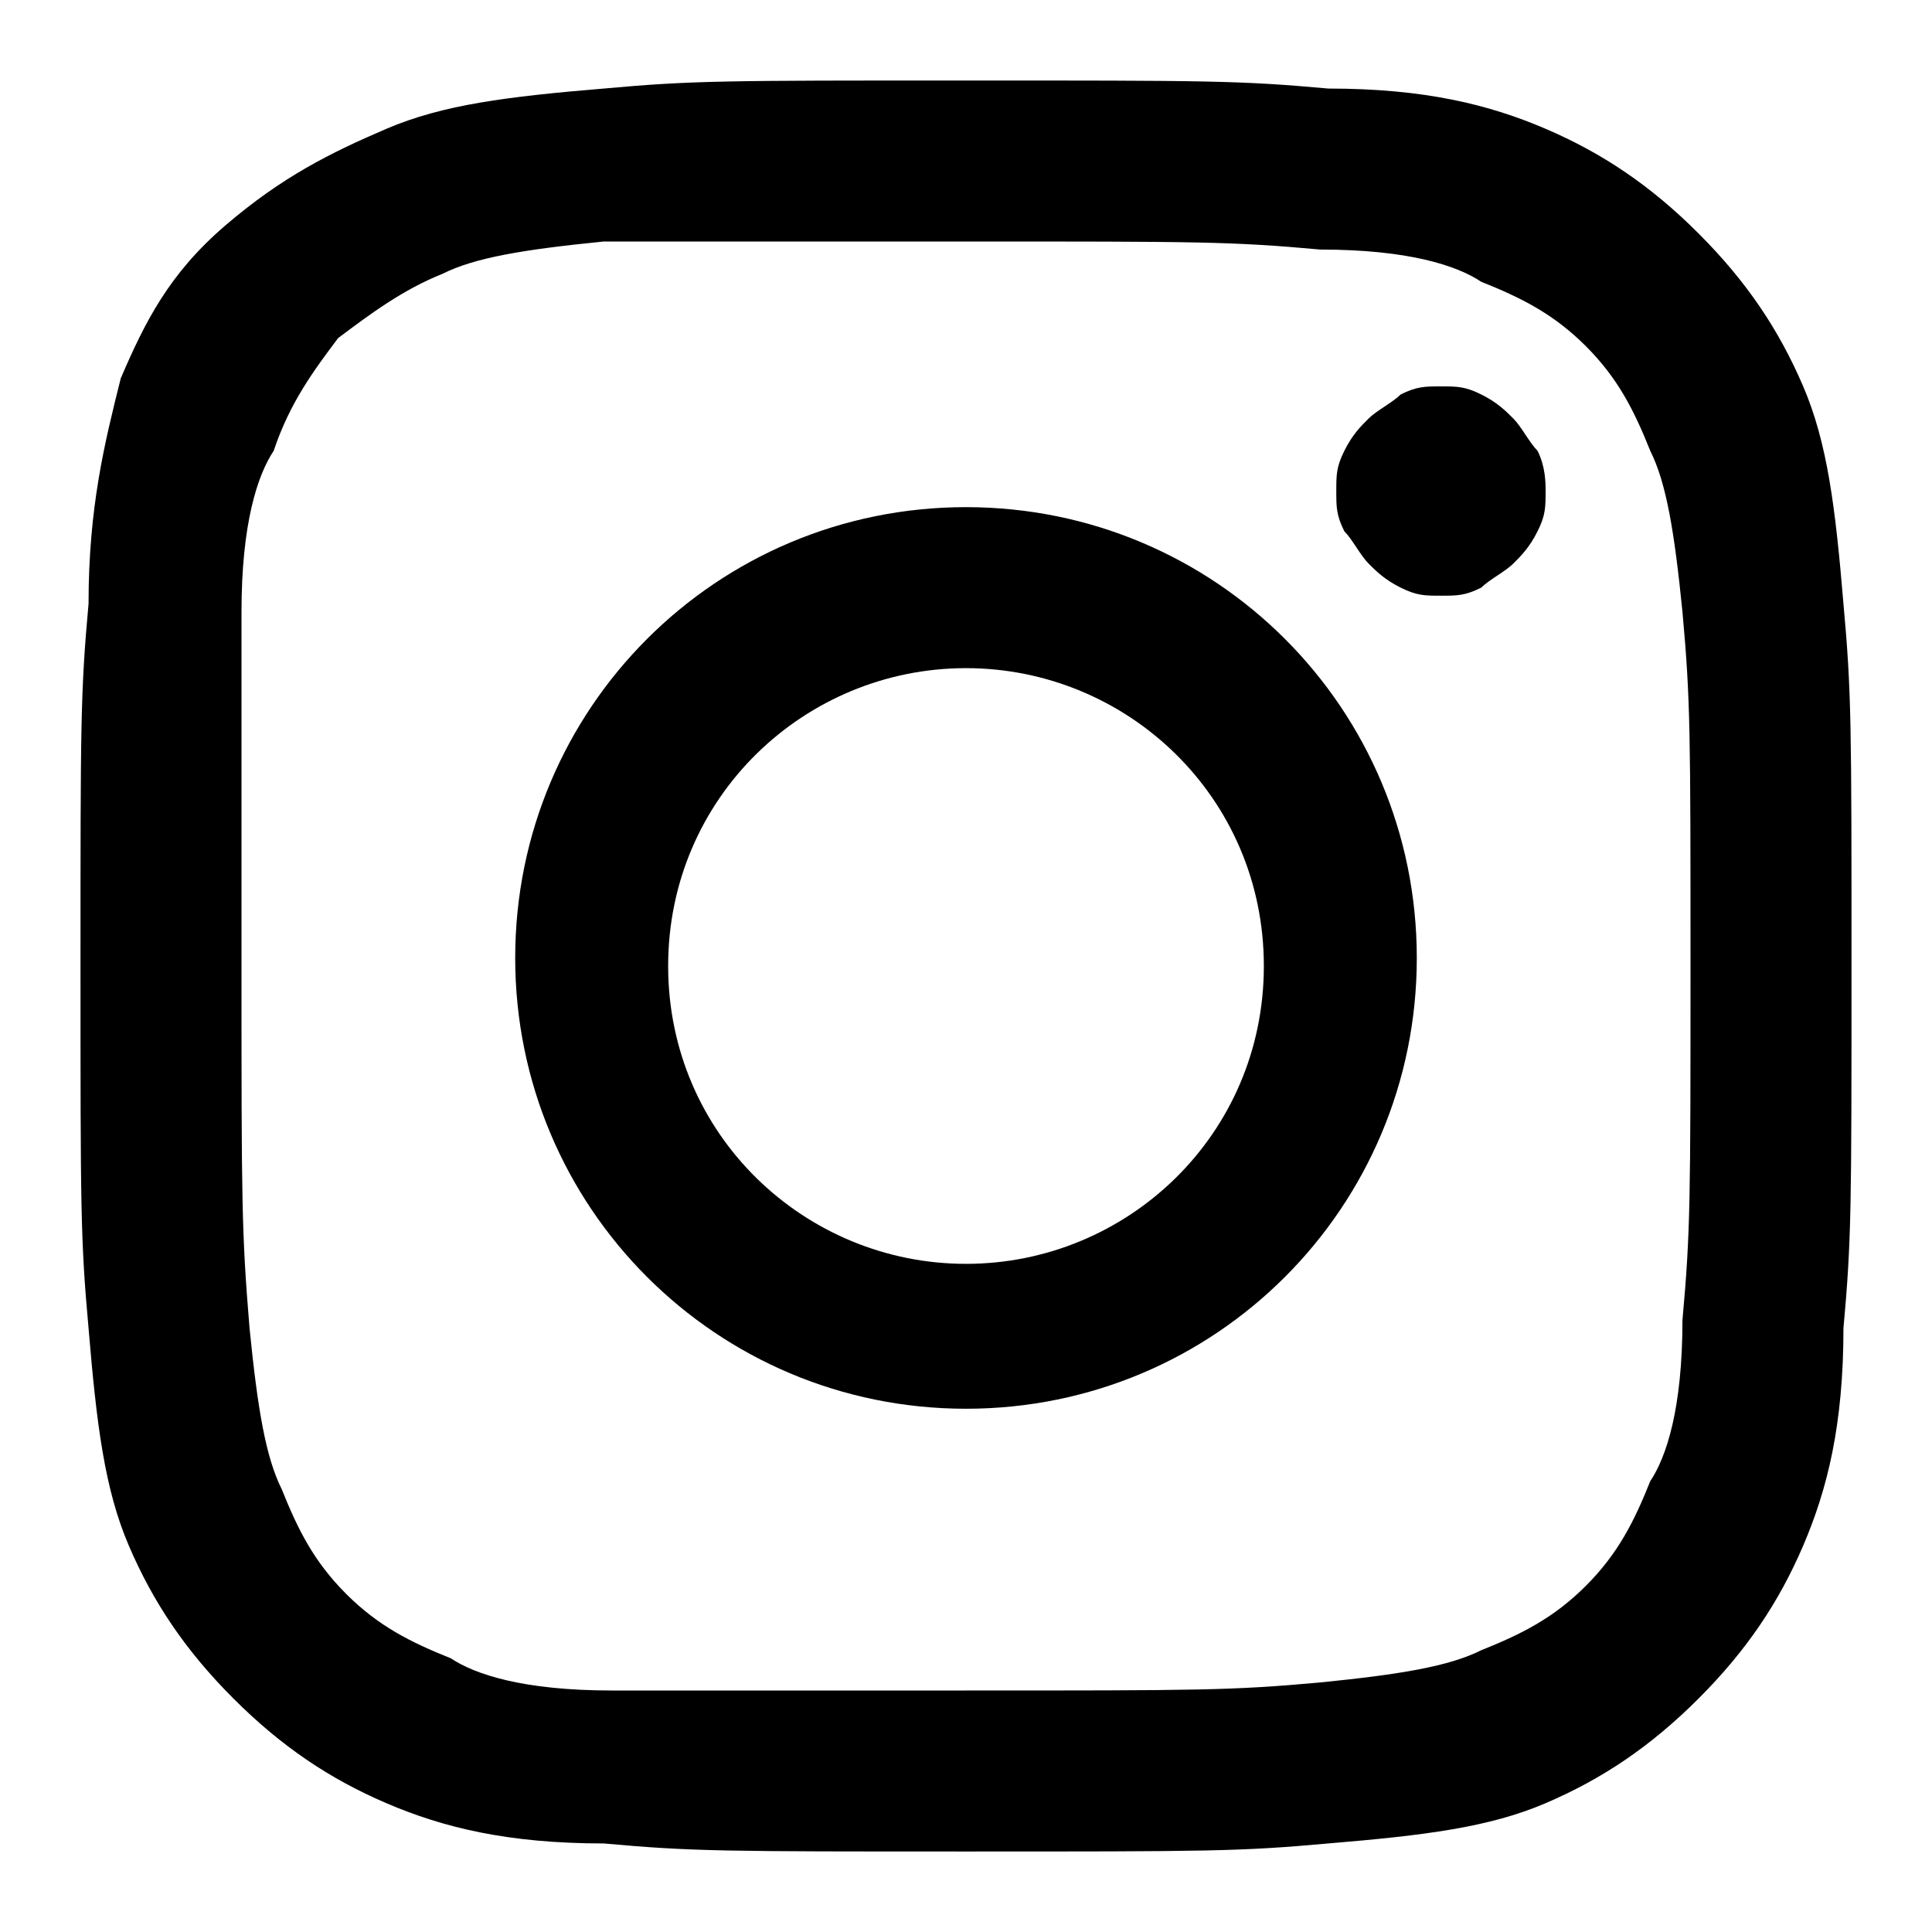 <svg xmlns="http://www.w3.org/2000/svg" viewBox="0 0 24 24"><path d="M12 1c-3 0-3.4 0-4.5.1-1.2.1-2 .2-2.7.5-.7.3-1.3.6-2 1.2S1.8 4 1.5 4.7c-.2.8-.4 1.6-.4 2.8C1 8.6 1 9 1 12s0 3.4.1 4.5c.1 1.2.2 2 .5 2.7.3.7.7 1.3 1.3 1.9s1.2 1 1.9 1.3c.7.3 1.5.5 2.7.5 1.1.1 1.5.1 4.5.1s3.4 0 4.5-.1c1.2-.1 2-.2 2.7-.5.7-.3 1.3-.7 1.9-1.3s1-1.2 1.3-1.9c.3-.7.5-1.5.5-2.7.1-1.1.1-1.5.1-4.5s0-3.4-.1-4.5c-.1-1.2-.2-2-.5-2.7-.3-.7-.7-1.3-1.3-1.9s-1.2-1-1.9-1.3c-.7-.3-1.5-.5-2.7-.5C15.4 1 15 1 12 1zm0 2c2.9 0 3.3 0 4.4.1 1.1 0 1.7.2 2 .4.5.2.9.4 1.3.8s.6.8.8 1.3c.2.4.3 1 .4 2 .1 1.1.1 1.5.1 4.4s0 3.3-.1 4.4c0 1.1-.2 1.7-.4 2-.2.5-.4.9-.8 1.3s-.8.6-1.3.8c-.4.2-1 .3-2 .4-1.1.1-1.5.1-4.4.1H7.6c-1.1 0-1.7-.2-2-.4-.5-.2-.9-.4-1.3-.8s-.6-.8-.8-1.3c-.2-.4-.3-1-.4-2C3 15.3 3 14.9 3 12V7.6c0-1.1.2-1.7.4-2 .2-.6.5-1 .8-1.4.4-.3.8-.6 1.3-.8.4-.2 1-.3 2-.4H12"/><path d="M12 15.7c-2 0-3.7-1.6-3.7-3.7S10 8.3 12 8.3s3.7 1.6 3.7 3.7-1.7 3.7-3.7 3.7zm0-9.4c-3.1 0-5.6 2.5-5.6 5.6s2.5 5.6 5.6 5.6 5.6-2.5 5.6-5.6-2.5-5.6-5.6-5.6zm7.2-.2c0 .2 0 .3-.1.5s-.2.3-.3.4-.3.2-.4.3c-.2.1-.3.1-.5.1s-.3 0-.5-.1-.3-.2-.4-.3c-.1-.1-.2-.3-.3-.4-.1-.2-.1-.3-.1-.5s0-.3.1-.5.2-.3.3-.4c.1-.1.3-.2.4-.3.2-.1.3-.1.5-.1s.3 0 .5.1.3.2.4.3c.1.1.2.3.3.4.1.2.1.4.1.5z"/></svg>